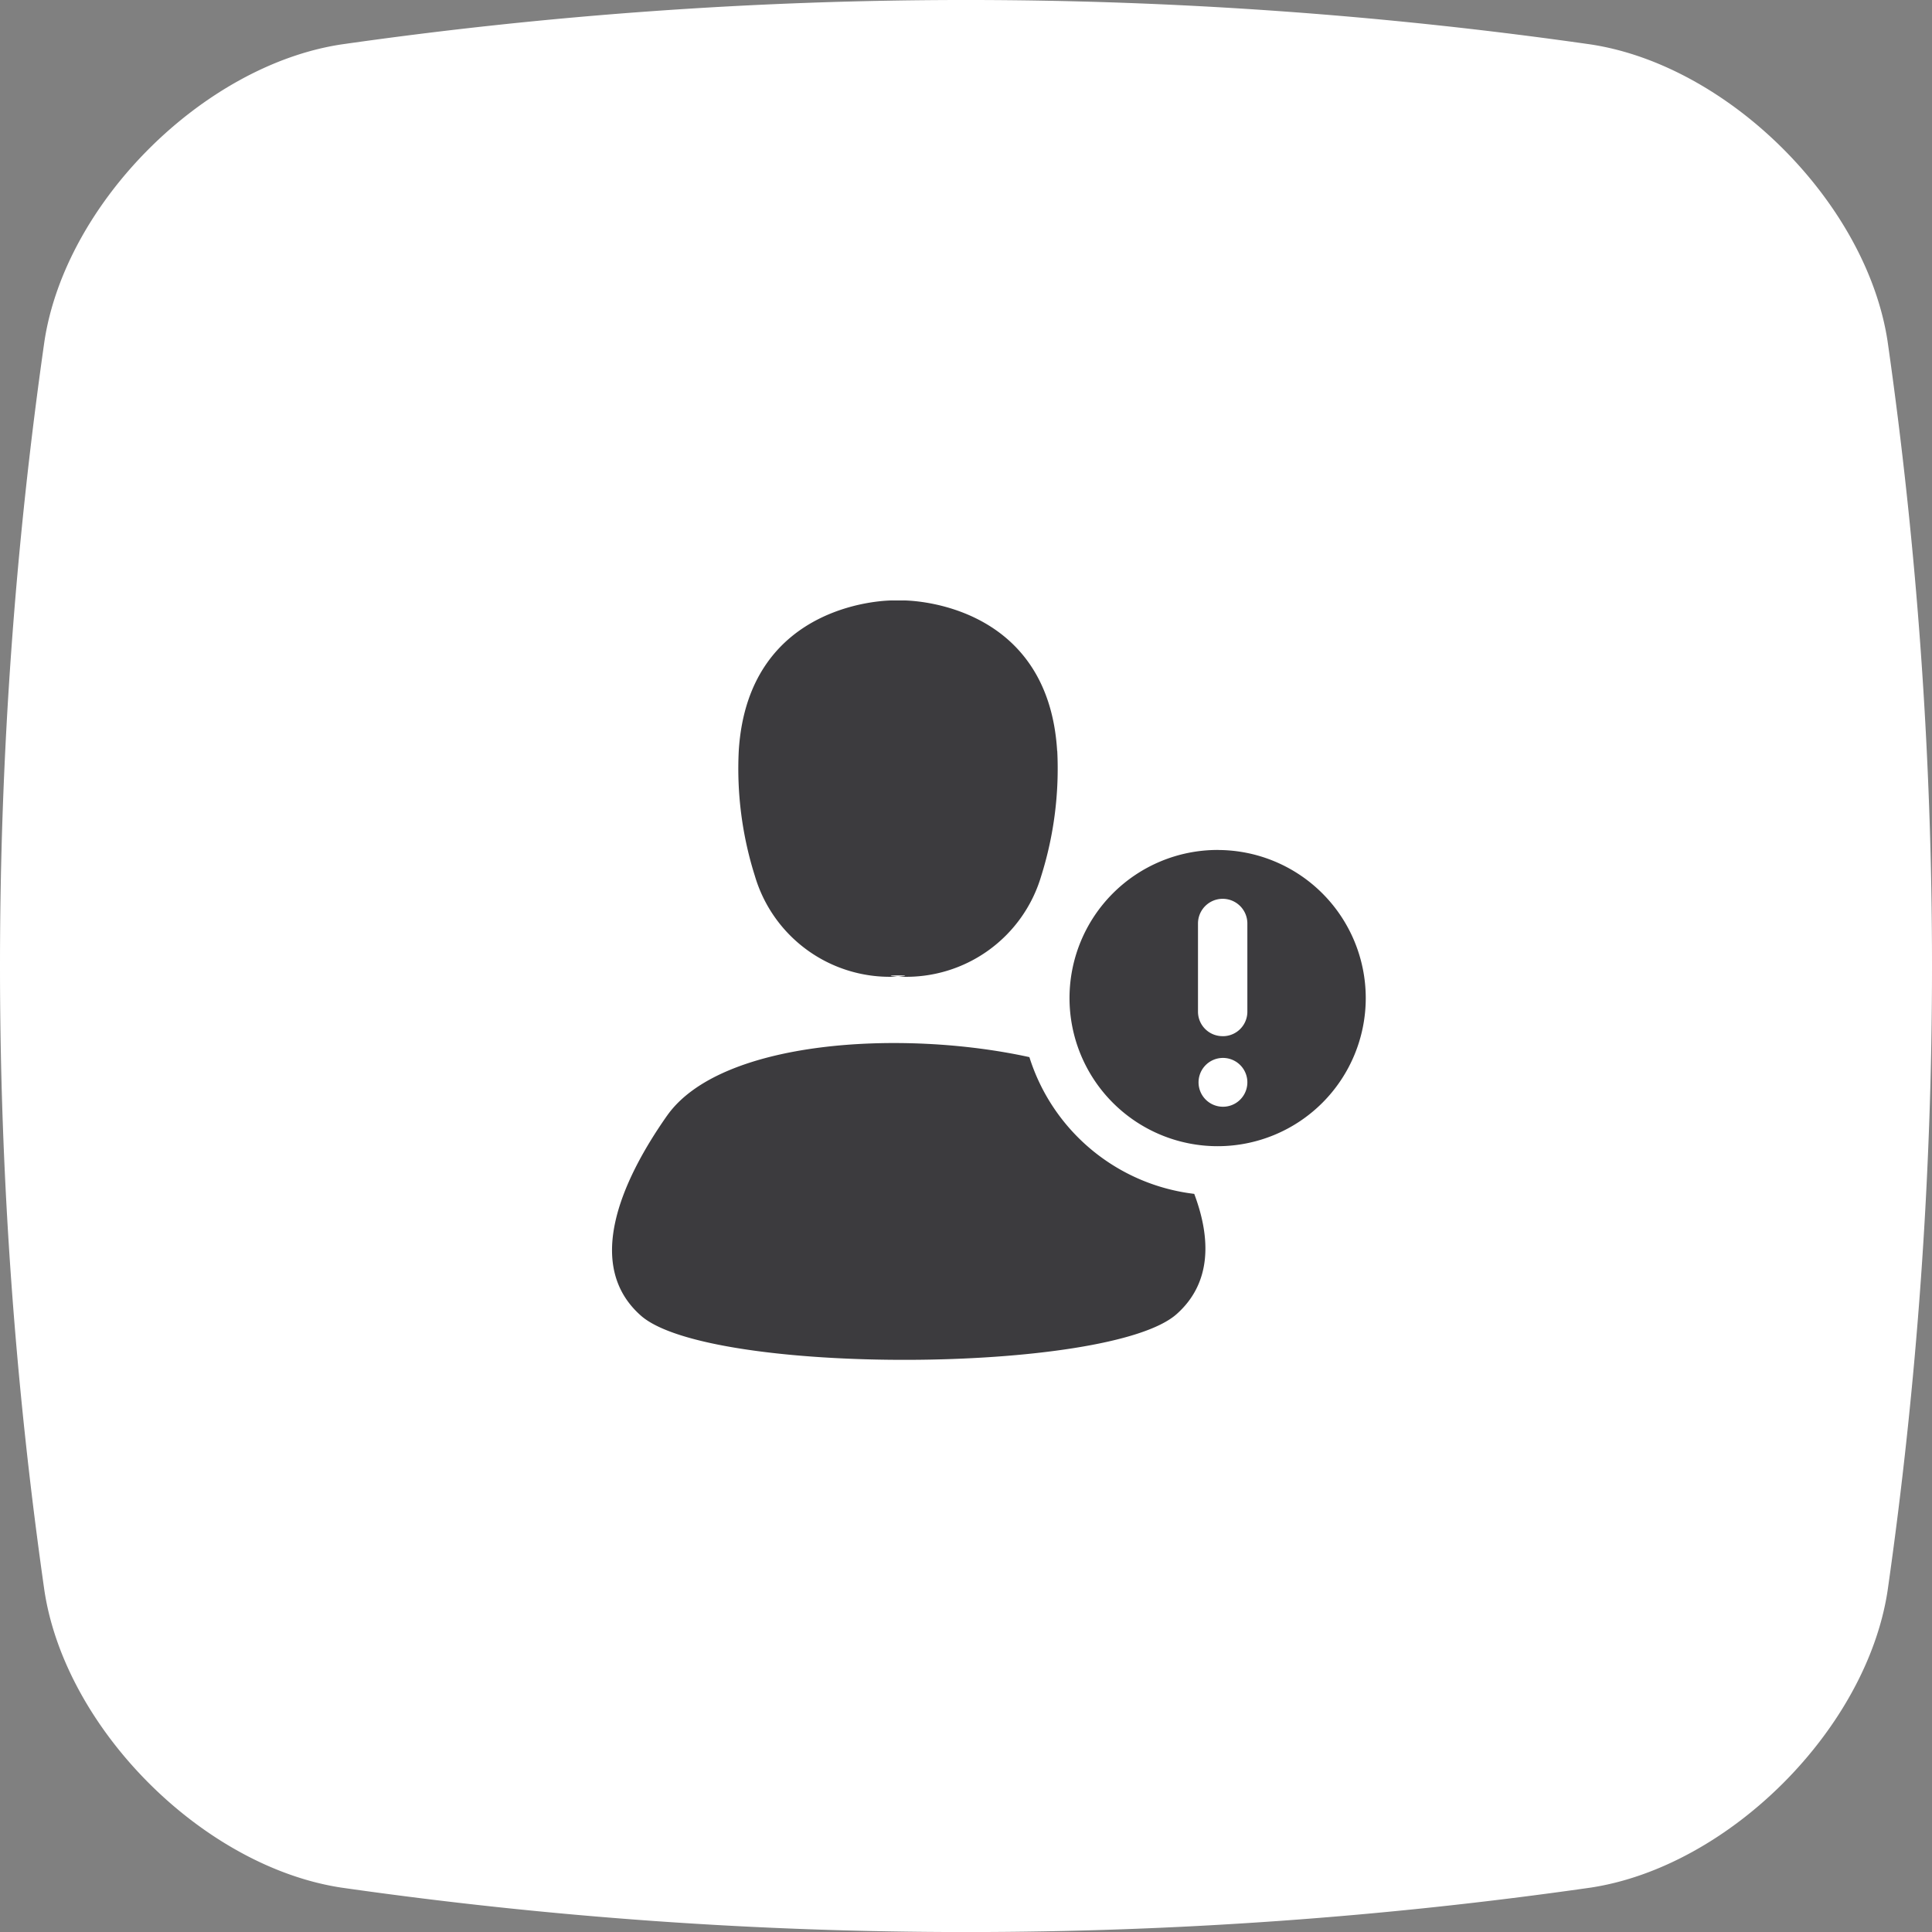 <svg xmlns="http://www.w3.org/2000/svg" width="90" height="90.002" viewBox="0 0 90 90.002">
  <rect x="0" y="0" width="90" height="90.002" fill="#808080" stroke="none"/>
  <g id="Icon_10" transform="translate(-532.494 -284.206)">
    <path id="RoundedBox" d="M189.958,149.734c-.871,5.7-6.527,11.352-12.223,12.223a181.81,181.81,0,0,1-51.489,0c-5.7-.871-11.353-6.527-12.223-12.223a181.84,181.84,0,0,1,0-51.489c.871-5.7,6.527-11.353,12.223-12.223a181.826,181.826,0,0,1,51.489,0c5.7.871,11.353,6.527,12.223,12.223A181.809,181.809,0,0,1,189.958,149.734Z" transform="translate(425.611 205.322)" fill="#3c3b3e" fill-rule="evenodd"/>
    <path id="Samsung_Icon_10" d="M1012.12,575.394c-.985,6.441-7.38,12.836-13.821,13.821a205.559,205.559,0,0,1-58.217,0c-6.441-.985-12.836-7.38-13.821-13.821a205.6,205.6,0,0,1,0-58.218c.985-6.441,7.381-12.836,13.821-13.821a205.566,205.566,0,0,1,58.217,0c6.441.985,12.836,7.381,13.821,13.821A205.673,205.673,0,0,1,1012.12,575.394Zm-56.862-22.13c-2.217,3.162-3.813,7.008-1.214,9.306,3.169,2.8,21.826,2.719,24.959-.071,1.62-1.44,1.61-3.5.819-5.6a9.191,9.191,0,0,1-7.679-6.37C966.223,549.23,957.743,549.719,955.259,553.264Zm18.178-17c-.432-7.072-7.163-7.009-7.163-7.009h-.506s-6.726-.063-7.163,7.009a16.577,16.577,0,0,0,.75,5.82,6.547,6.547,0,0,0,6.492,4.7l.175-.011.175.011a6.552,6.552,0,0,0,6.5-4.7,16.662,16.662,0,0,0,.745-5.82Zm7.476,4.614a6.9,6.9,0,1,0,6.9,6.9A6.9,6.9,0,0,0,980.913,540.88Zm.235,11.962a1.137,1.137,0,1,1,.81-.326,1.13,1.13,0,0,1-.81.326Zm0-3.288a1.141,1.141,0,0,1-1.15-1.13v-4.118a1.15,1.15,0,0,1,2.3,0v4.119a1.141,1.141,0,0,1-1.15,1.131Zm-15.127-2.776c-1.159-.072,1.164-.072,0,0Z" transform="translate(-391.696 -217.078)" fill="#fff" fill-rule="evenodd"/>
  </g>
</svg>
